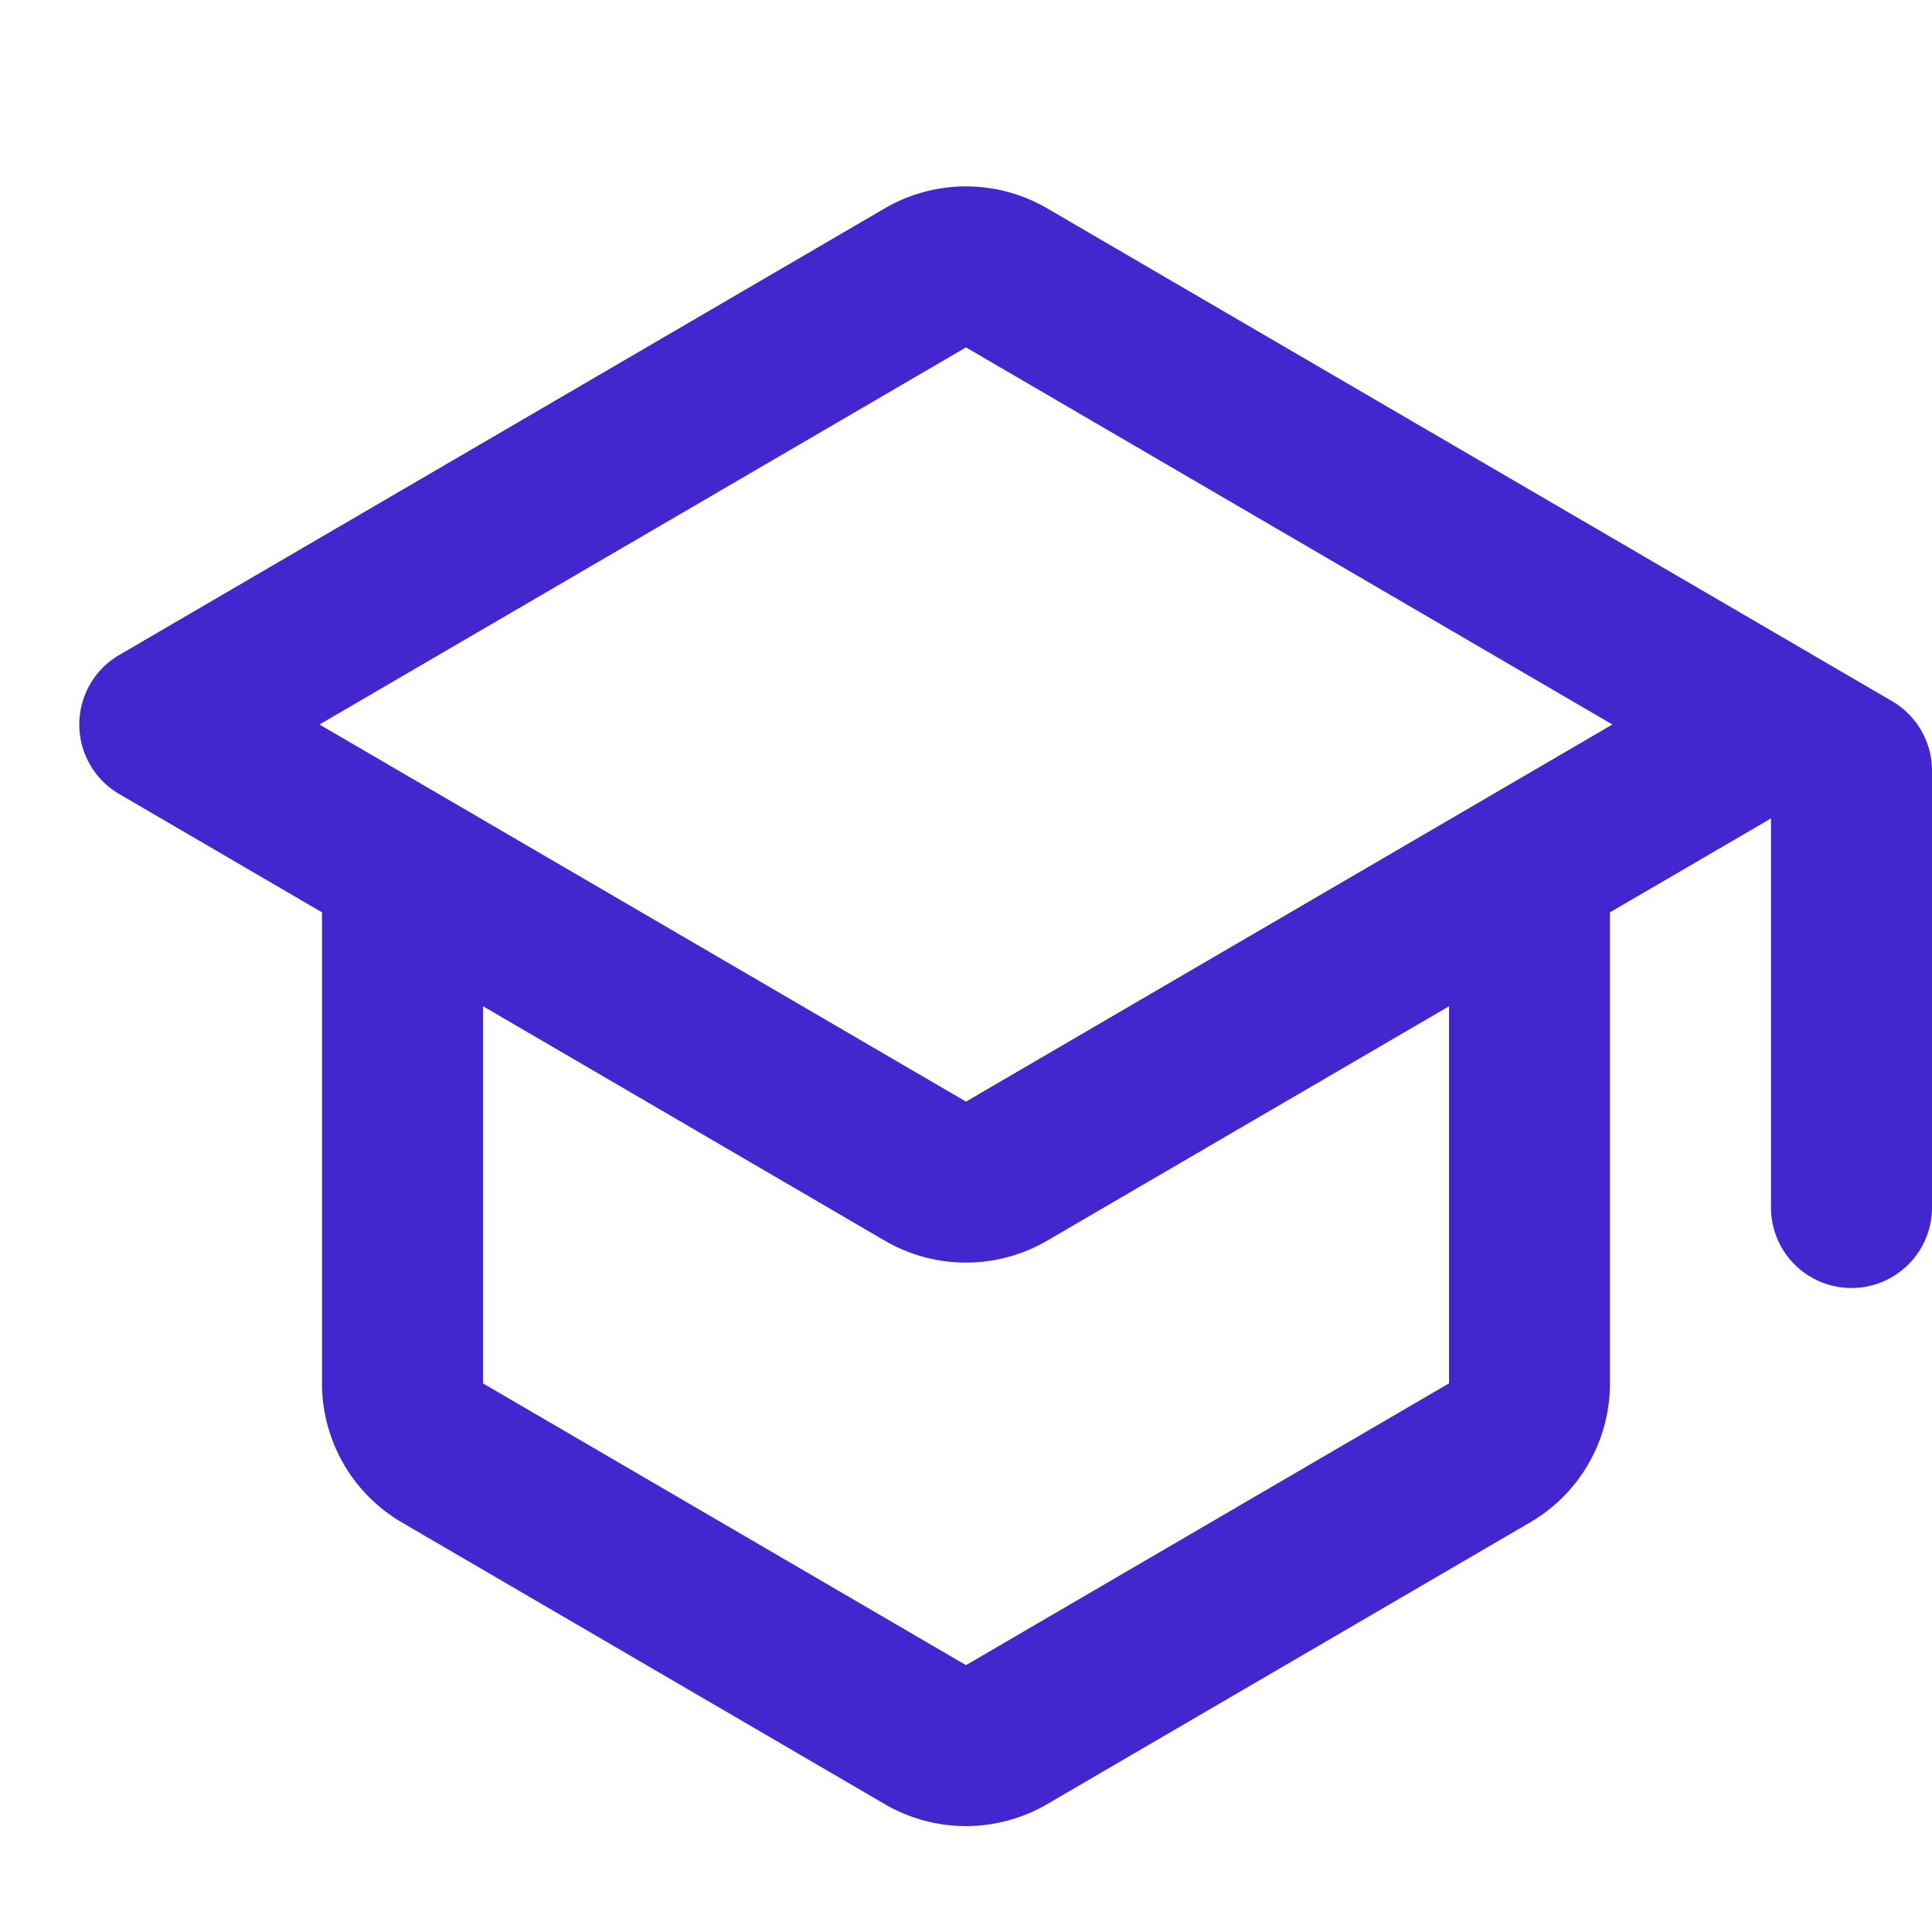 <svg xmlns="http://www.w3.org/2000/svg" width="32" height="32" fill="none"><path fill="#4326CE" fill-rule="evenodd" d="m29.333 13.556-2.667 1.555v7.802c0 .948-.503 1.826-1.323 2.303l-8 4.667a2.67 2.67 0 0 1-2.687 0l-8-4.667a2.67 2.67 0 0 1-1.323-2.303v-7.802l-3.359-1.96a1.333 1.333 0 0 1 0-2.302L14.656 3.45a2.67 2.67 0 0 1 2.687 0l13.995 8.163c.41.24.662.678.662 1.152V20a1.333 1.333 0 0 1-2.667 0zM8 16.666v6.247l8 4.667 8-4.667v-6.246l-6.657 3.883a2.67 2.67 0 0 1-2.687 0zM26.707 12 16 5.754 5.292 12 16 18.246z" clip-rule="evenodd"/></svg>